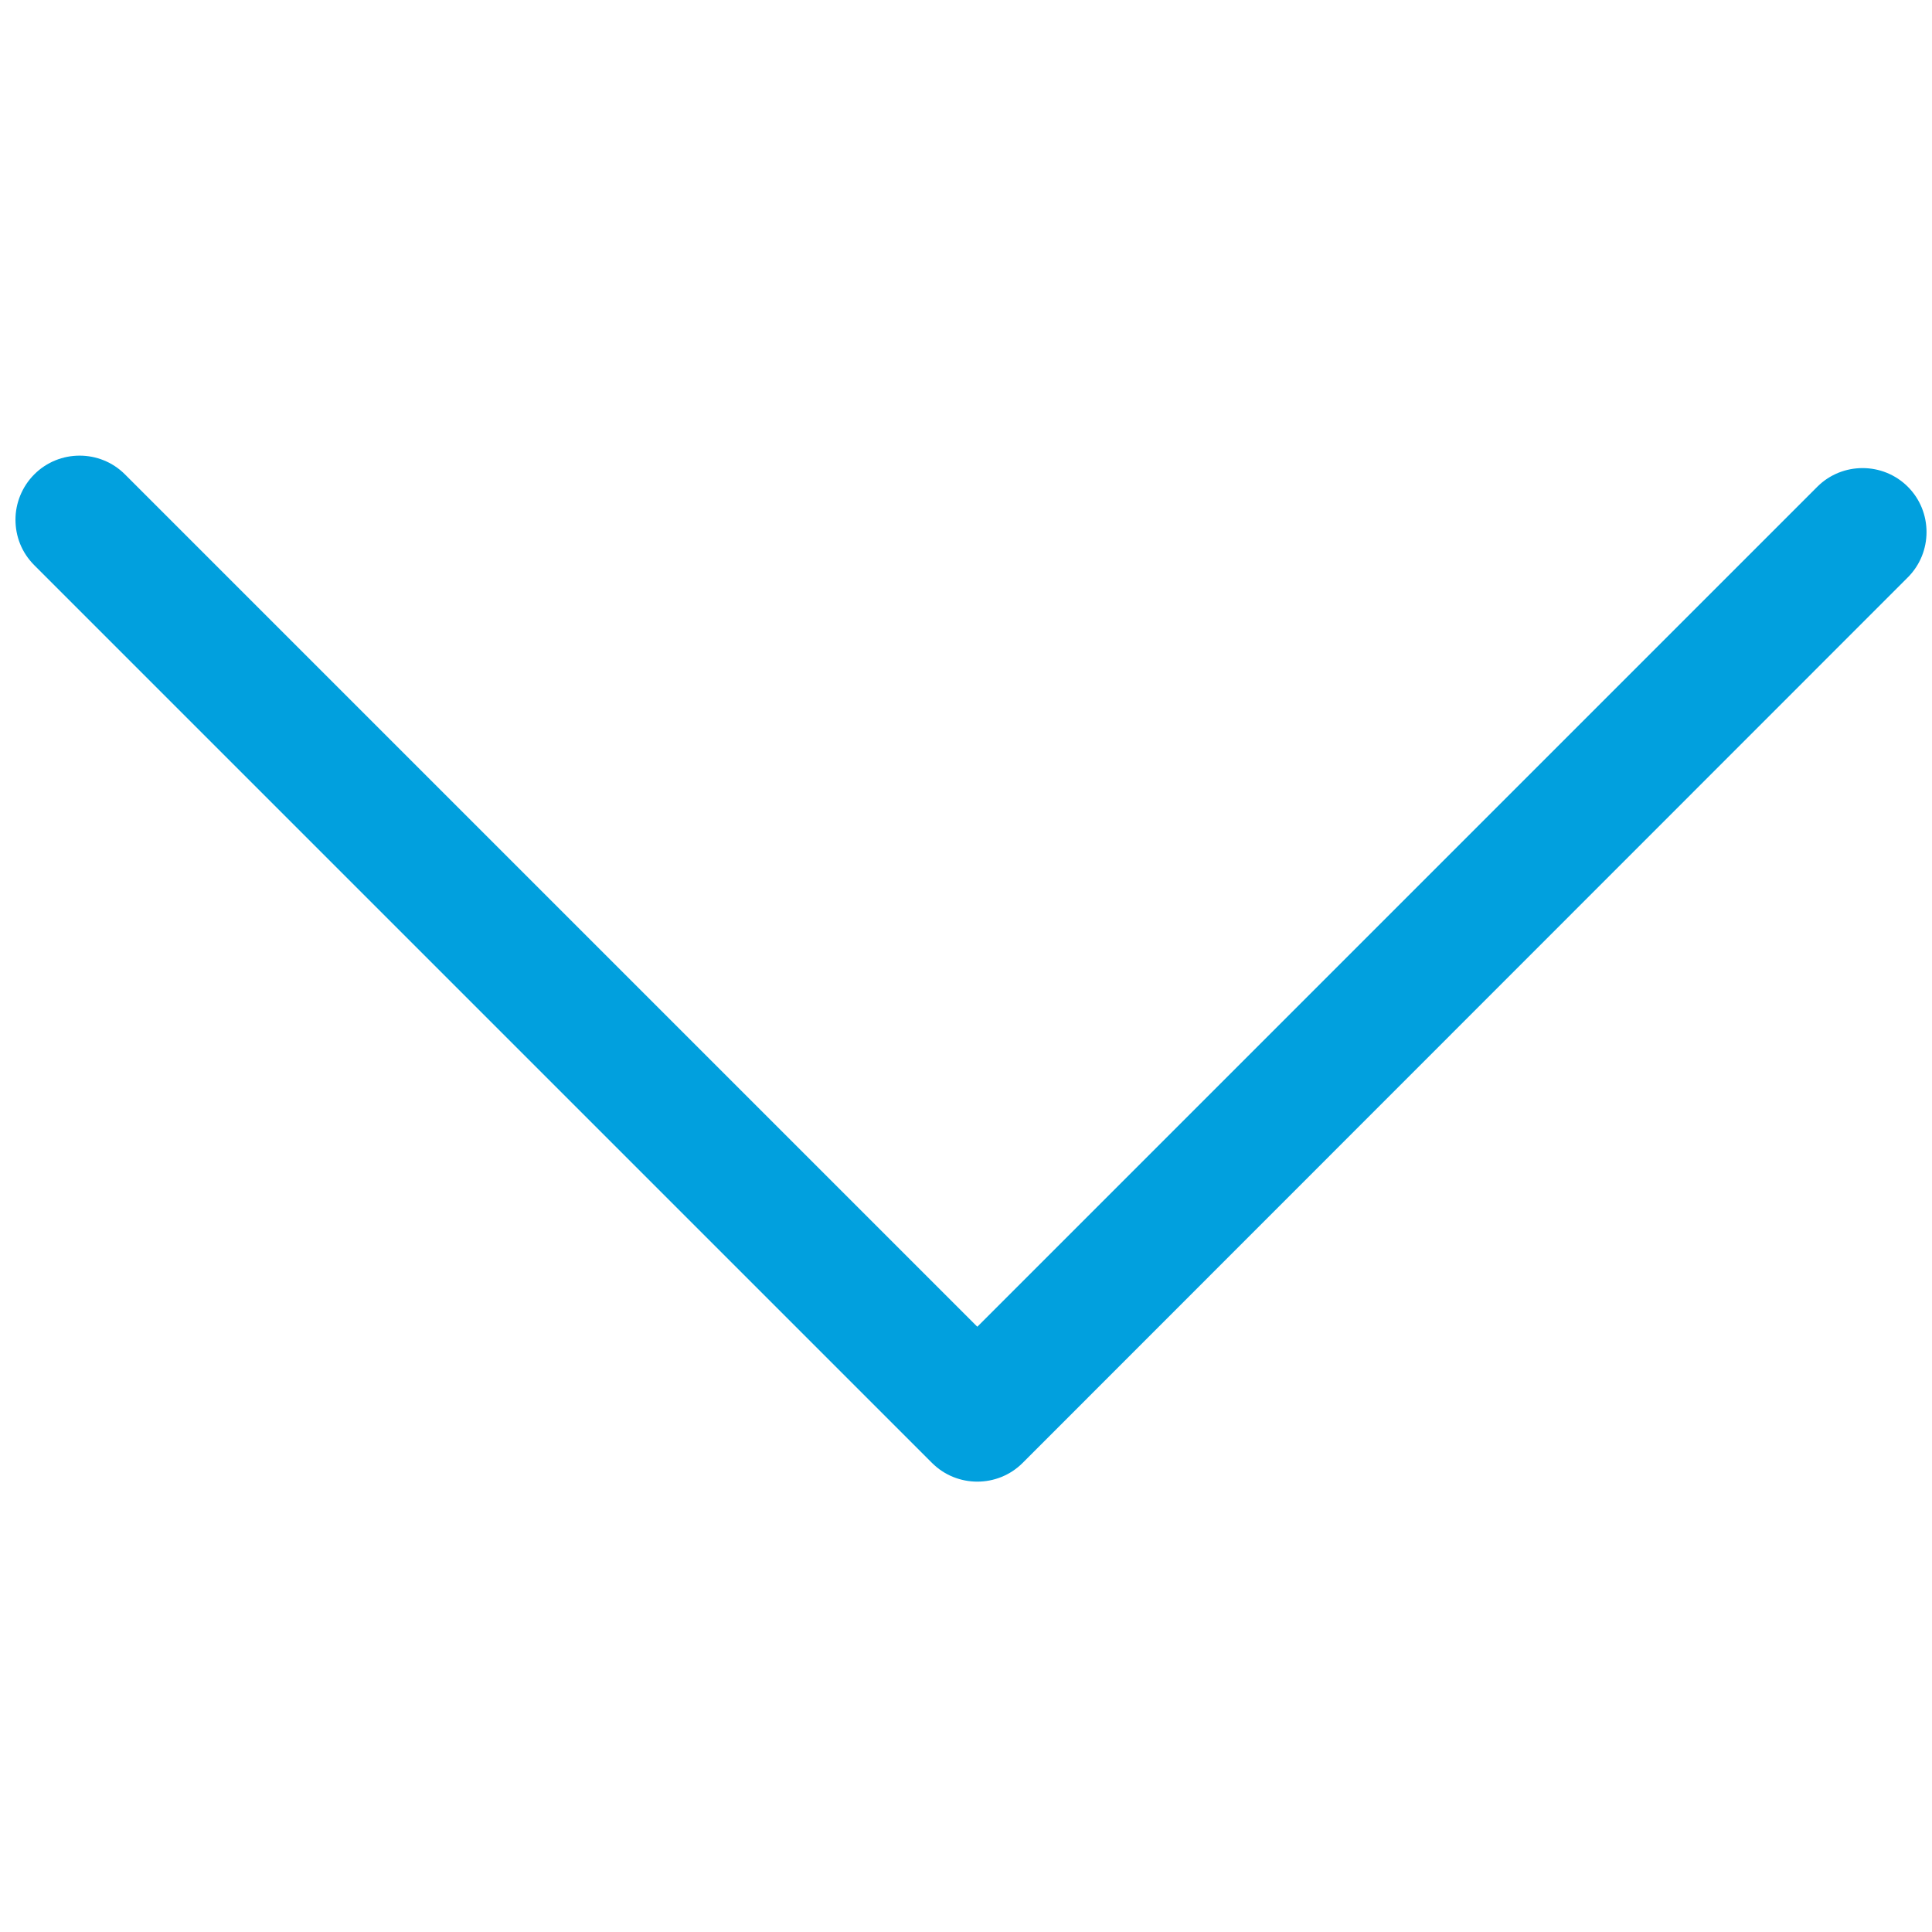 <svg xmlns="http://www.w3.org/2000/svg" width="2em" height="2em" viewBox="0 0 1024 1024"><path fill="#01a0de" d="M8.2 275.4c0-8.6 3.4-17.401 10-24.001c13.2-13.2 34.8-13.2 48 0l451.8 451.8l445.2-445.2c13.2-13.2 34.8-13.2 48 0s13.2 34.8 0 48L542 775.399c-13.2 13.2-34.8 13.2-48 0l-475.8-475.8c-6.8-6.8-10-15.4-10-24.199"/></svg>